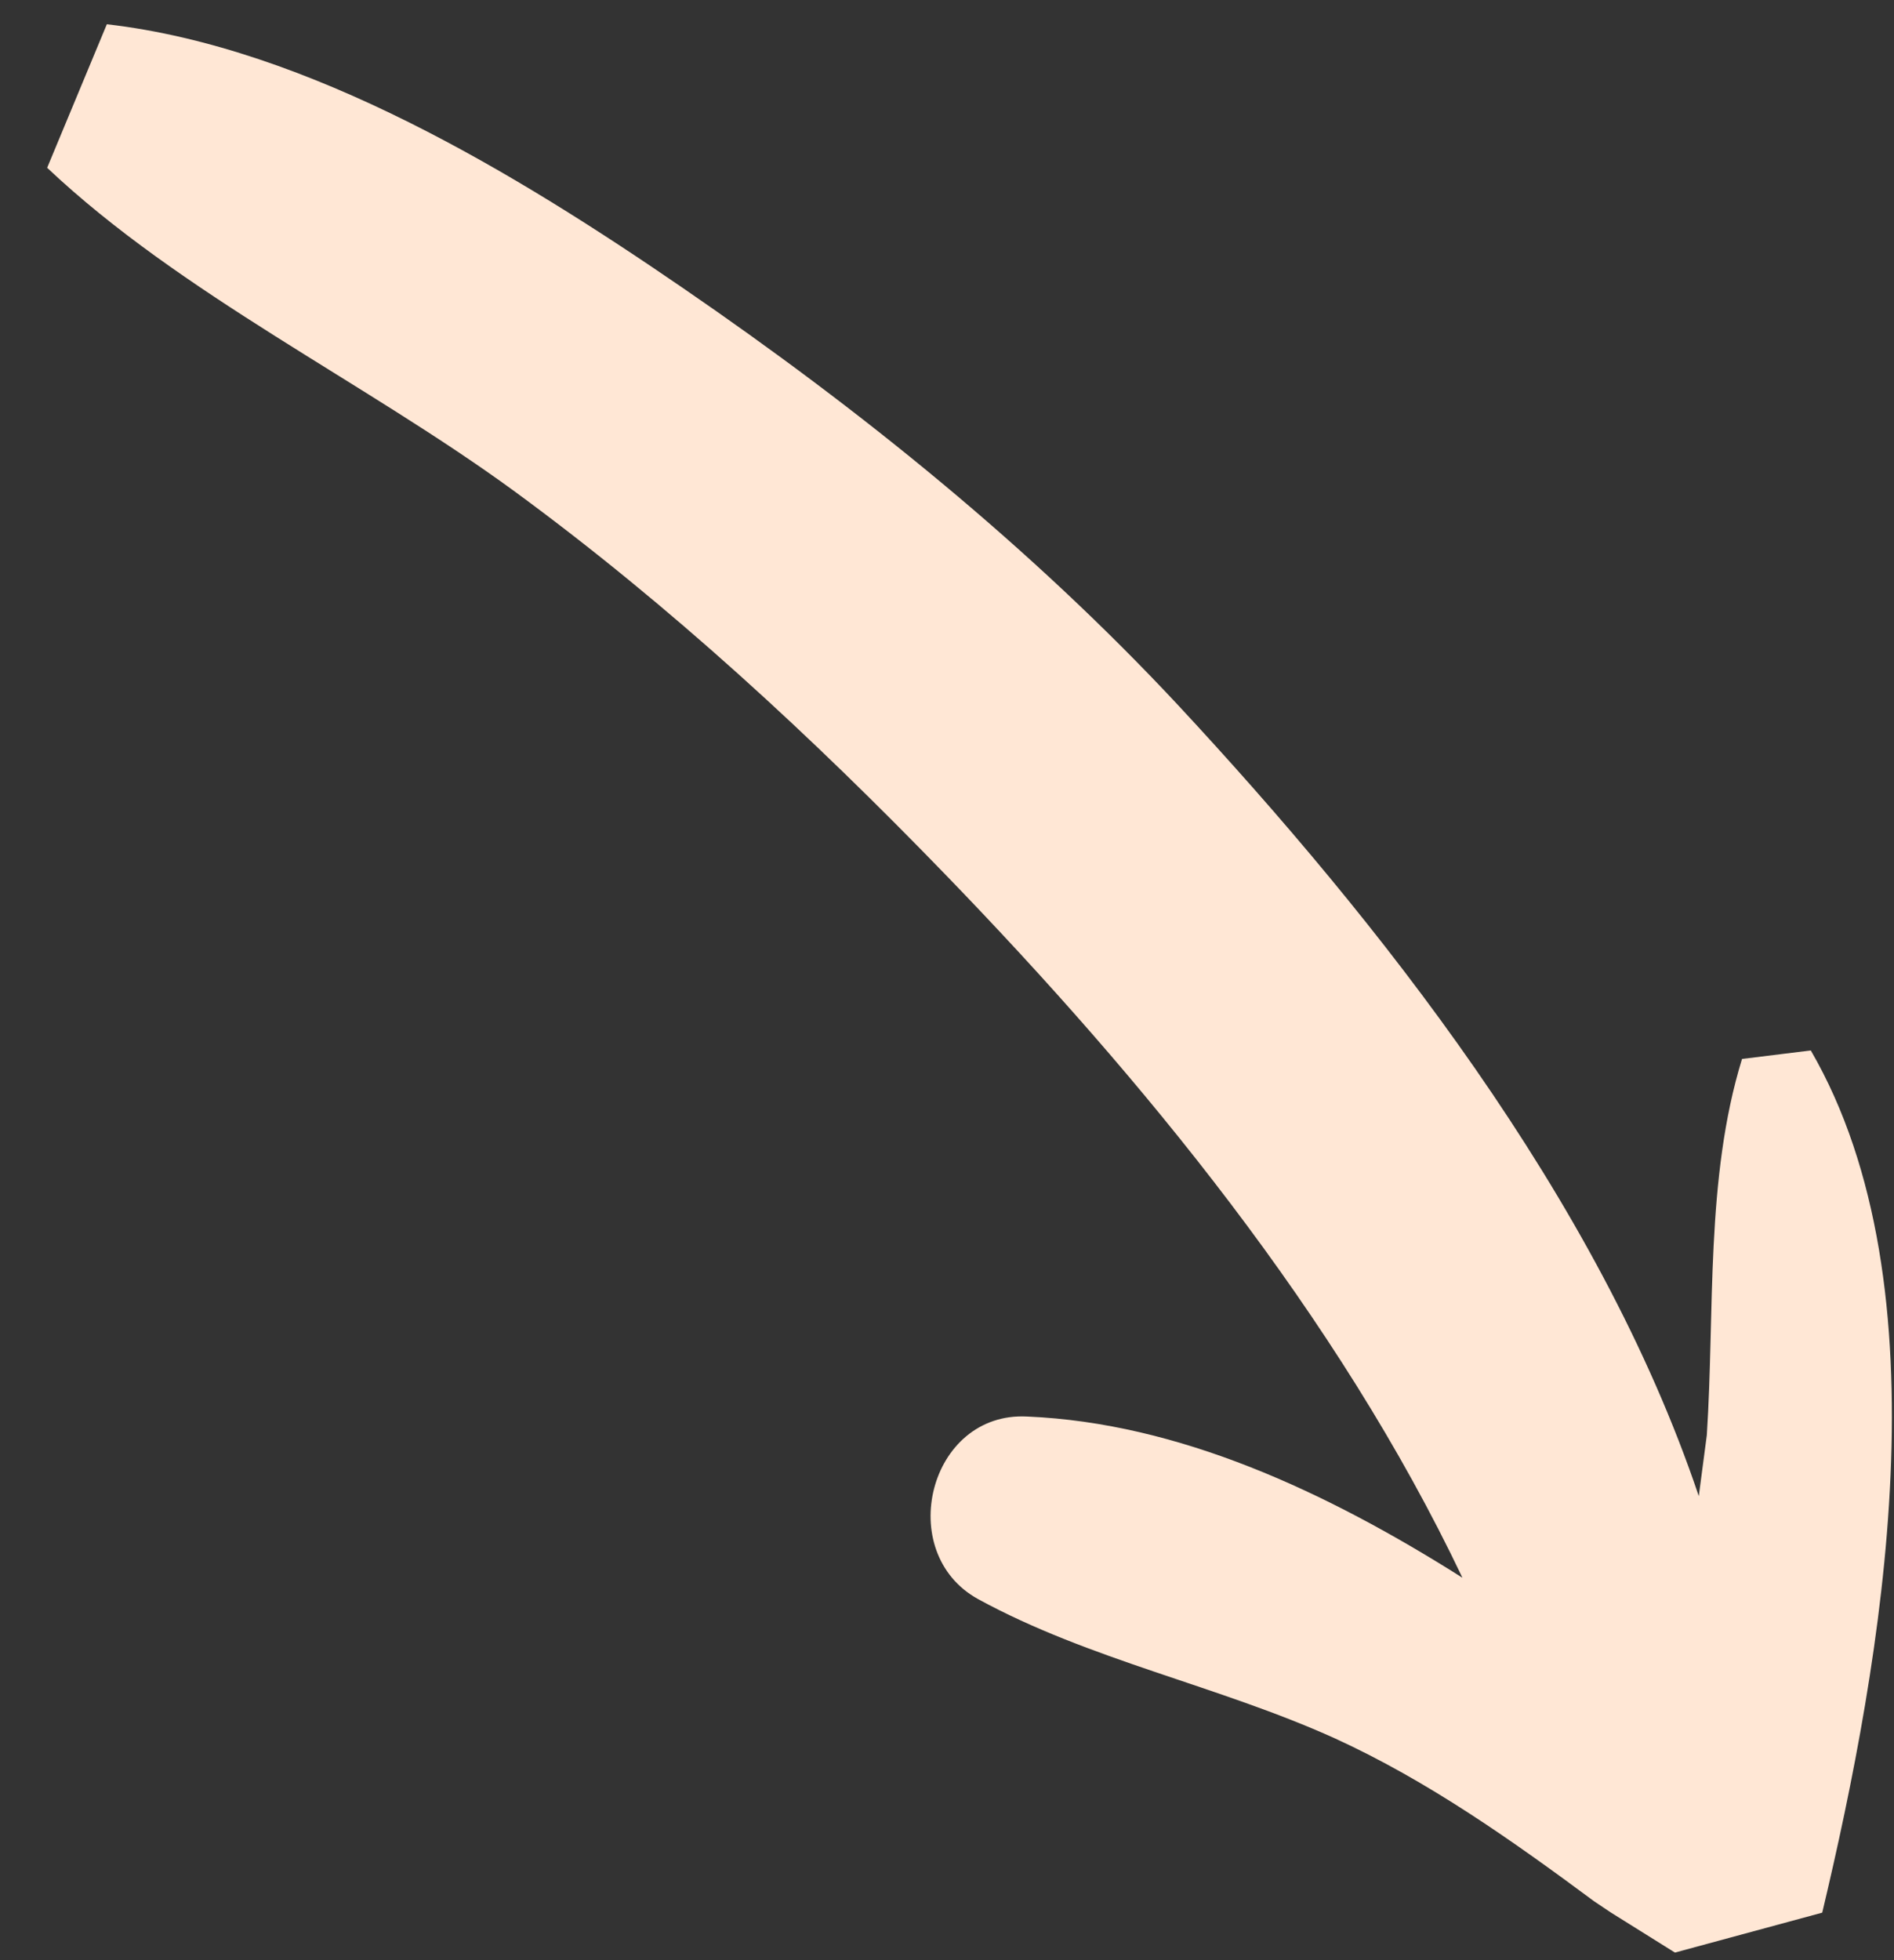 <svg width="29" height="30" viewBox="0 0 29 30" fill="none" xmlns="http://www.w3.org/2000/svg">
<rect x="0" y="0" width="29" height="30" fill="#333333" stroke="none"/>
<path d="M18.037 10.791C15.786 8.378 13.178 6.274 10.452 4.405C7.909 2.661 4.737 0.728 1.636 0.371L0.722 2.568C2.773 4.504 5.585 5.845 7.874 7.517C10.269 9.272 12.433 11.275 14.488 13.398C17.483 16.493 20.482 20.132 22.392 24.147C20.298 22.823 18.048 21.779 15.729 21.68C14.221 21.6 13.685 23.763 14.976 24.474C16.676 25.404 18.661 25.801 20.438 26.605C21.868 27.259 23.154 28.169 24.411 29.101L24.665 29.271L25.646 29.884L27.901 29.273C28.822 25.403 29.828 19.699 27.726 16.077L26.673 16.207C26.11 18.035 26.257 20.074 26.134 21.964L26.011 22.898C24.473 18.329 21.085 14.068 18.037 10.791Z" fill="#FFE7D5"/>
</svg>
